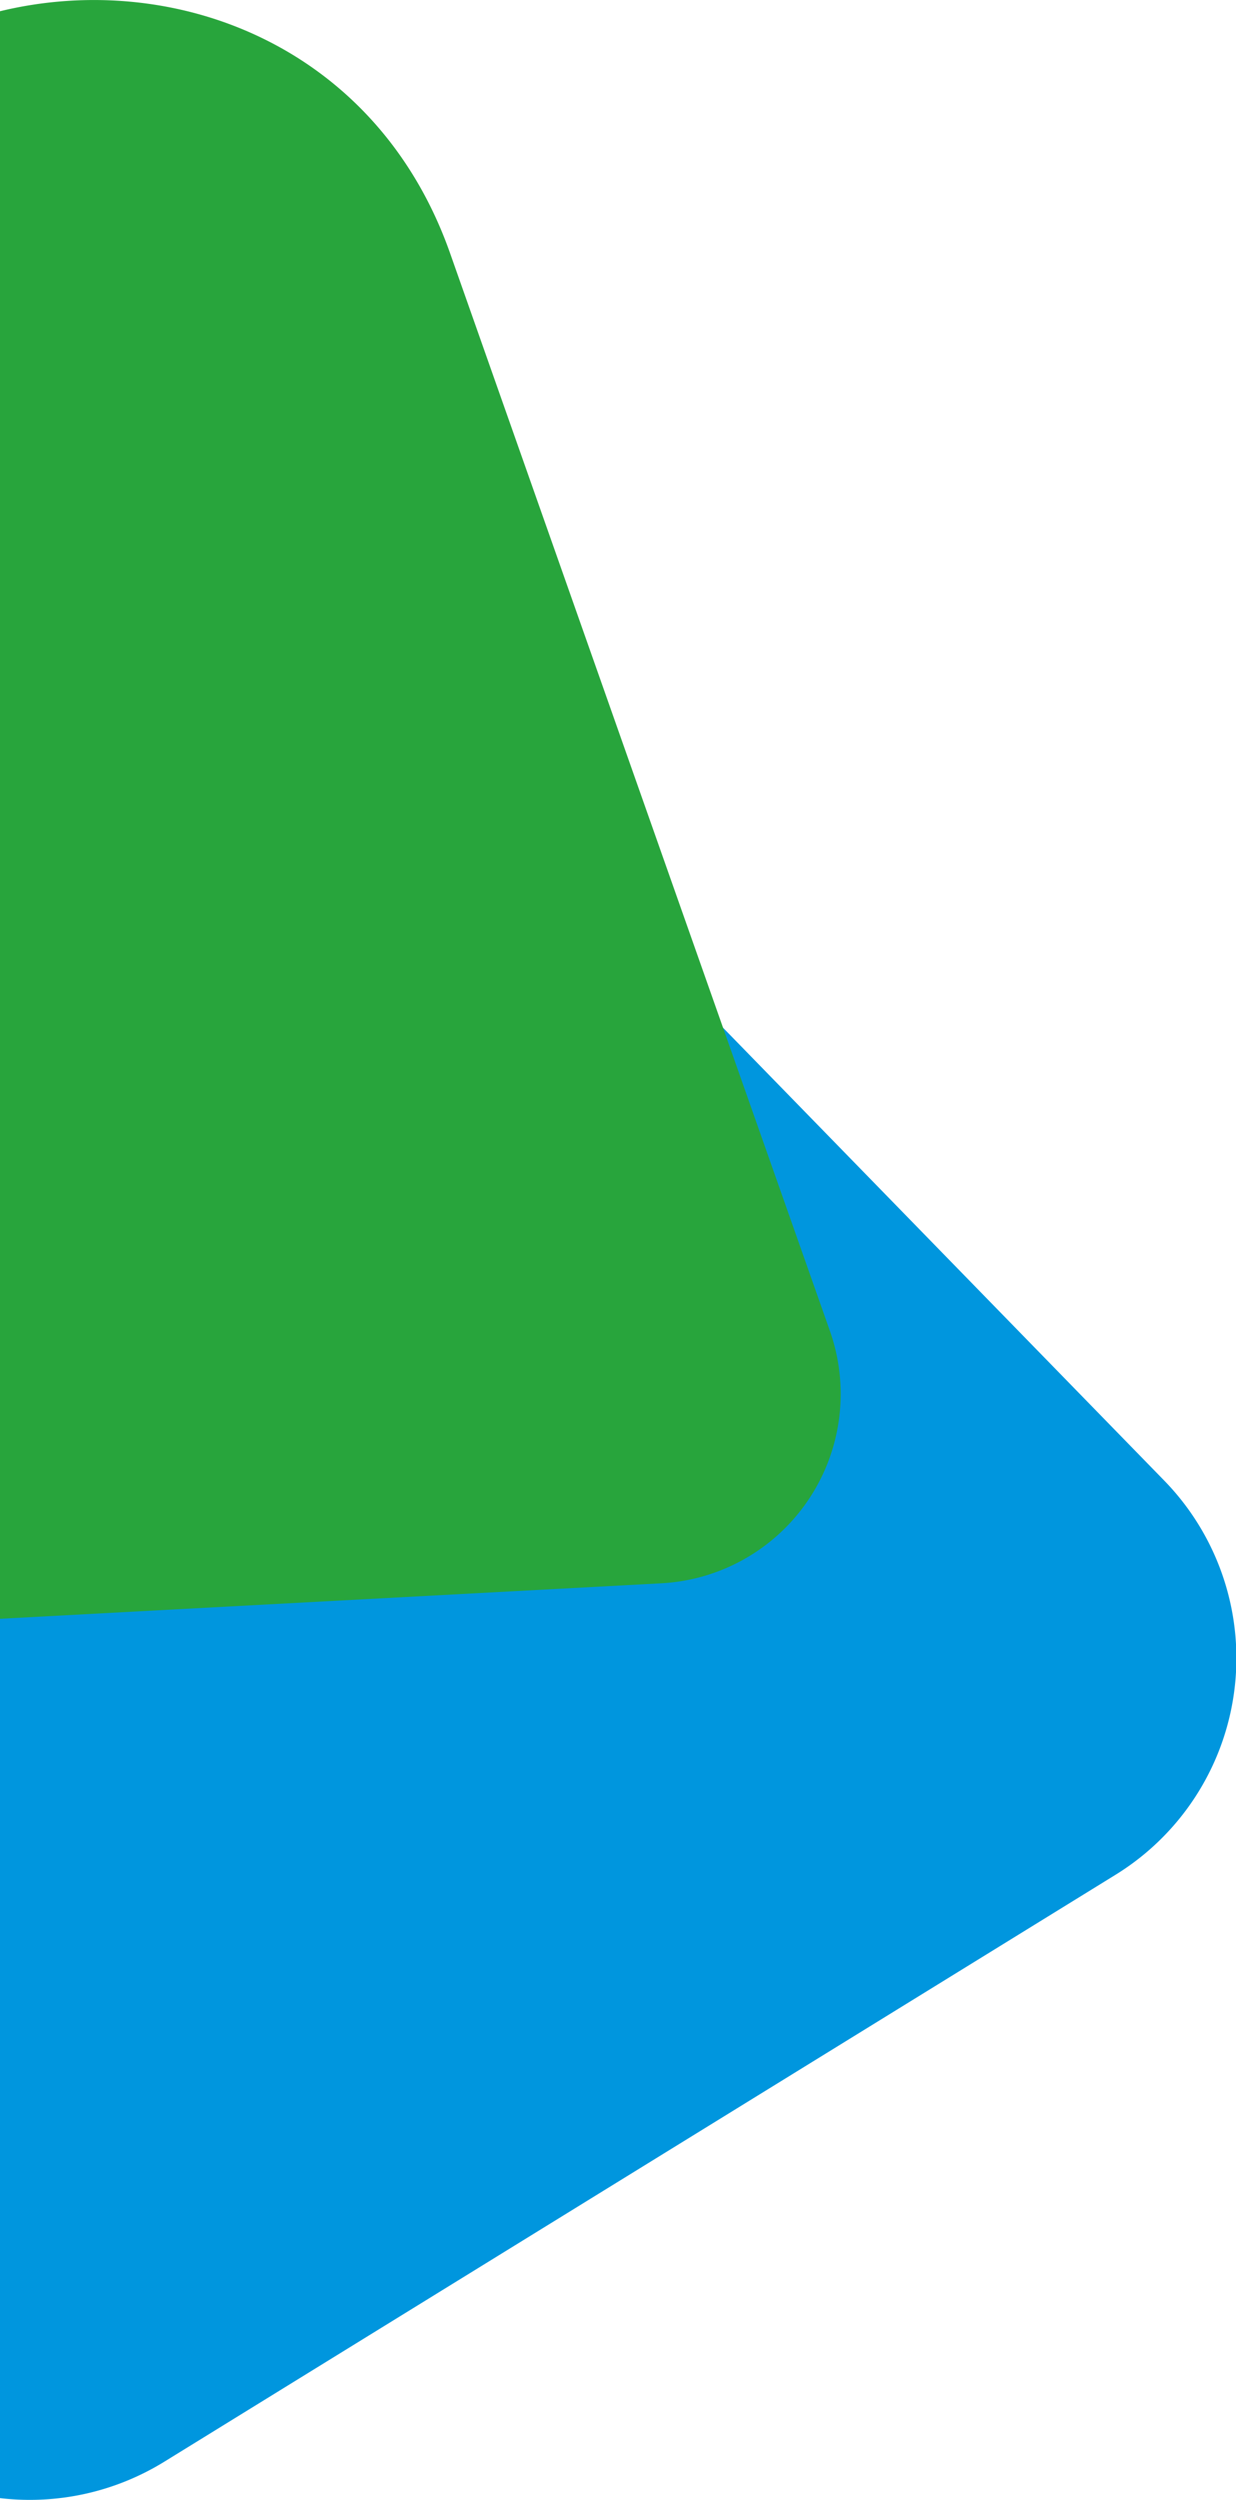 <svg xmlns="http://www.w3.org/2000/svg" viewBox="0 0 135.19 273.34"><title>Asset 1</title><g style="isolation:isolate"><g id="Layer_2" data-name="Layer 2"><g id="Layer_1-2" data-name="Layer 1"><g style="mix-blend-mode:multiply"><path d="M74.82,108a27.93,27.93,0,0,0-30.43-6.43L0,119.36V273.15a28,28,0,0,0,18-4L122,205a27.83,27.83,0,0,0,5.35-43.1Z" style="fill:#0096de"/></g><g style="mix-blend-mode:multiply"><path d="M49.23,27.69,90.77,145.52a20.73,20.73,0,0,1-18.44,27.6L0,177V1.23C19.08-3.4,41.23,5,49.23,27.69Z" style="fill:#28a53c"/></g></g></g></g></svg>